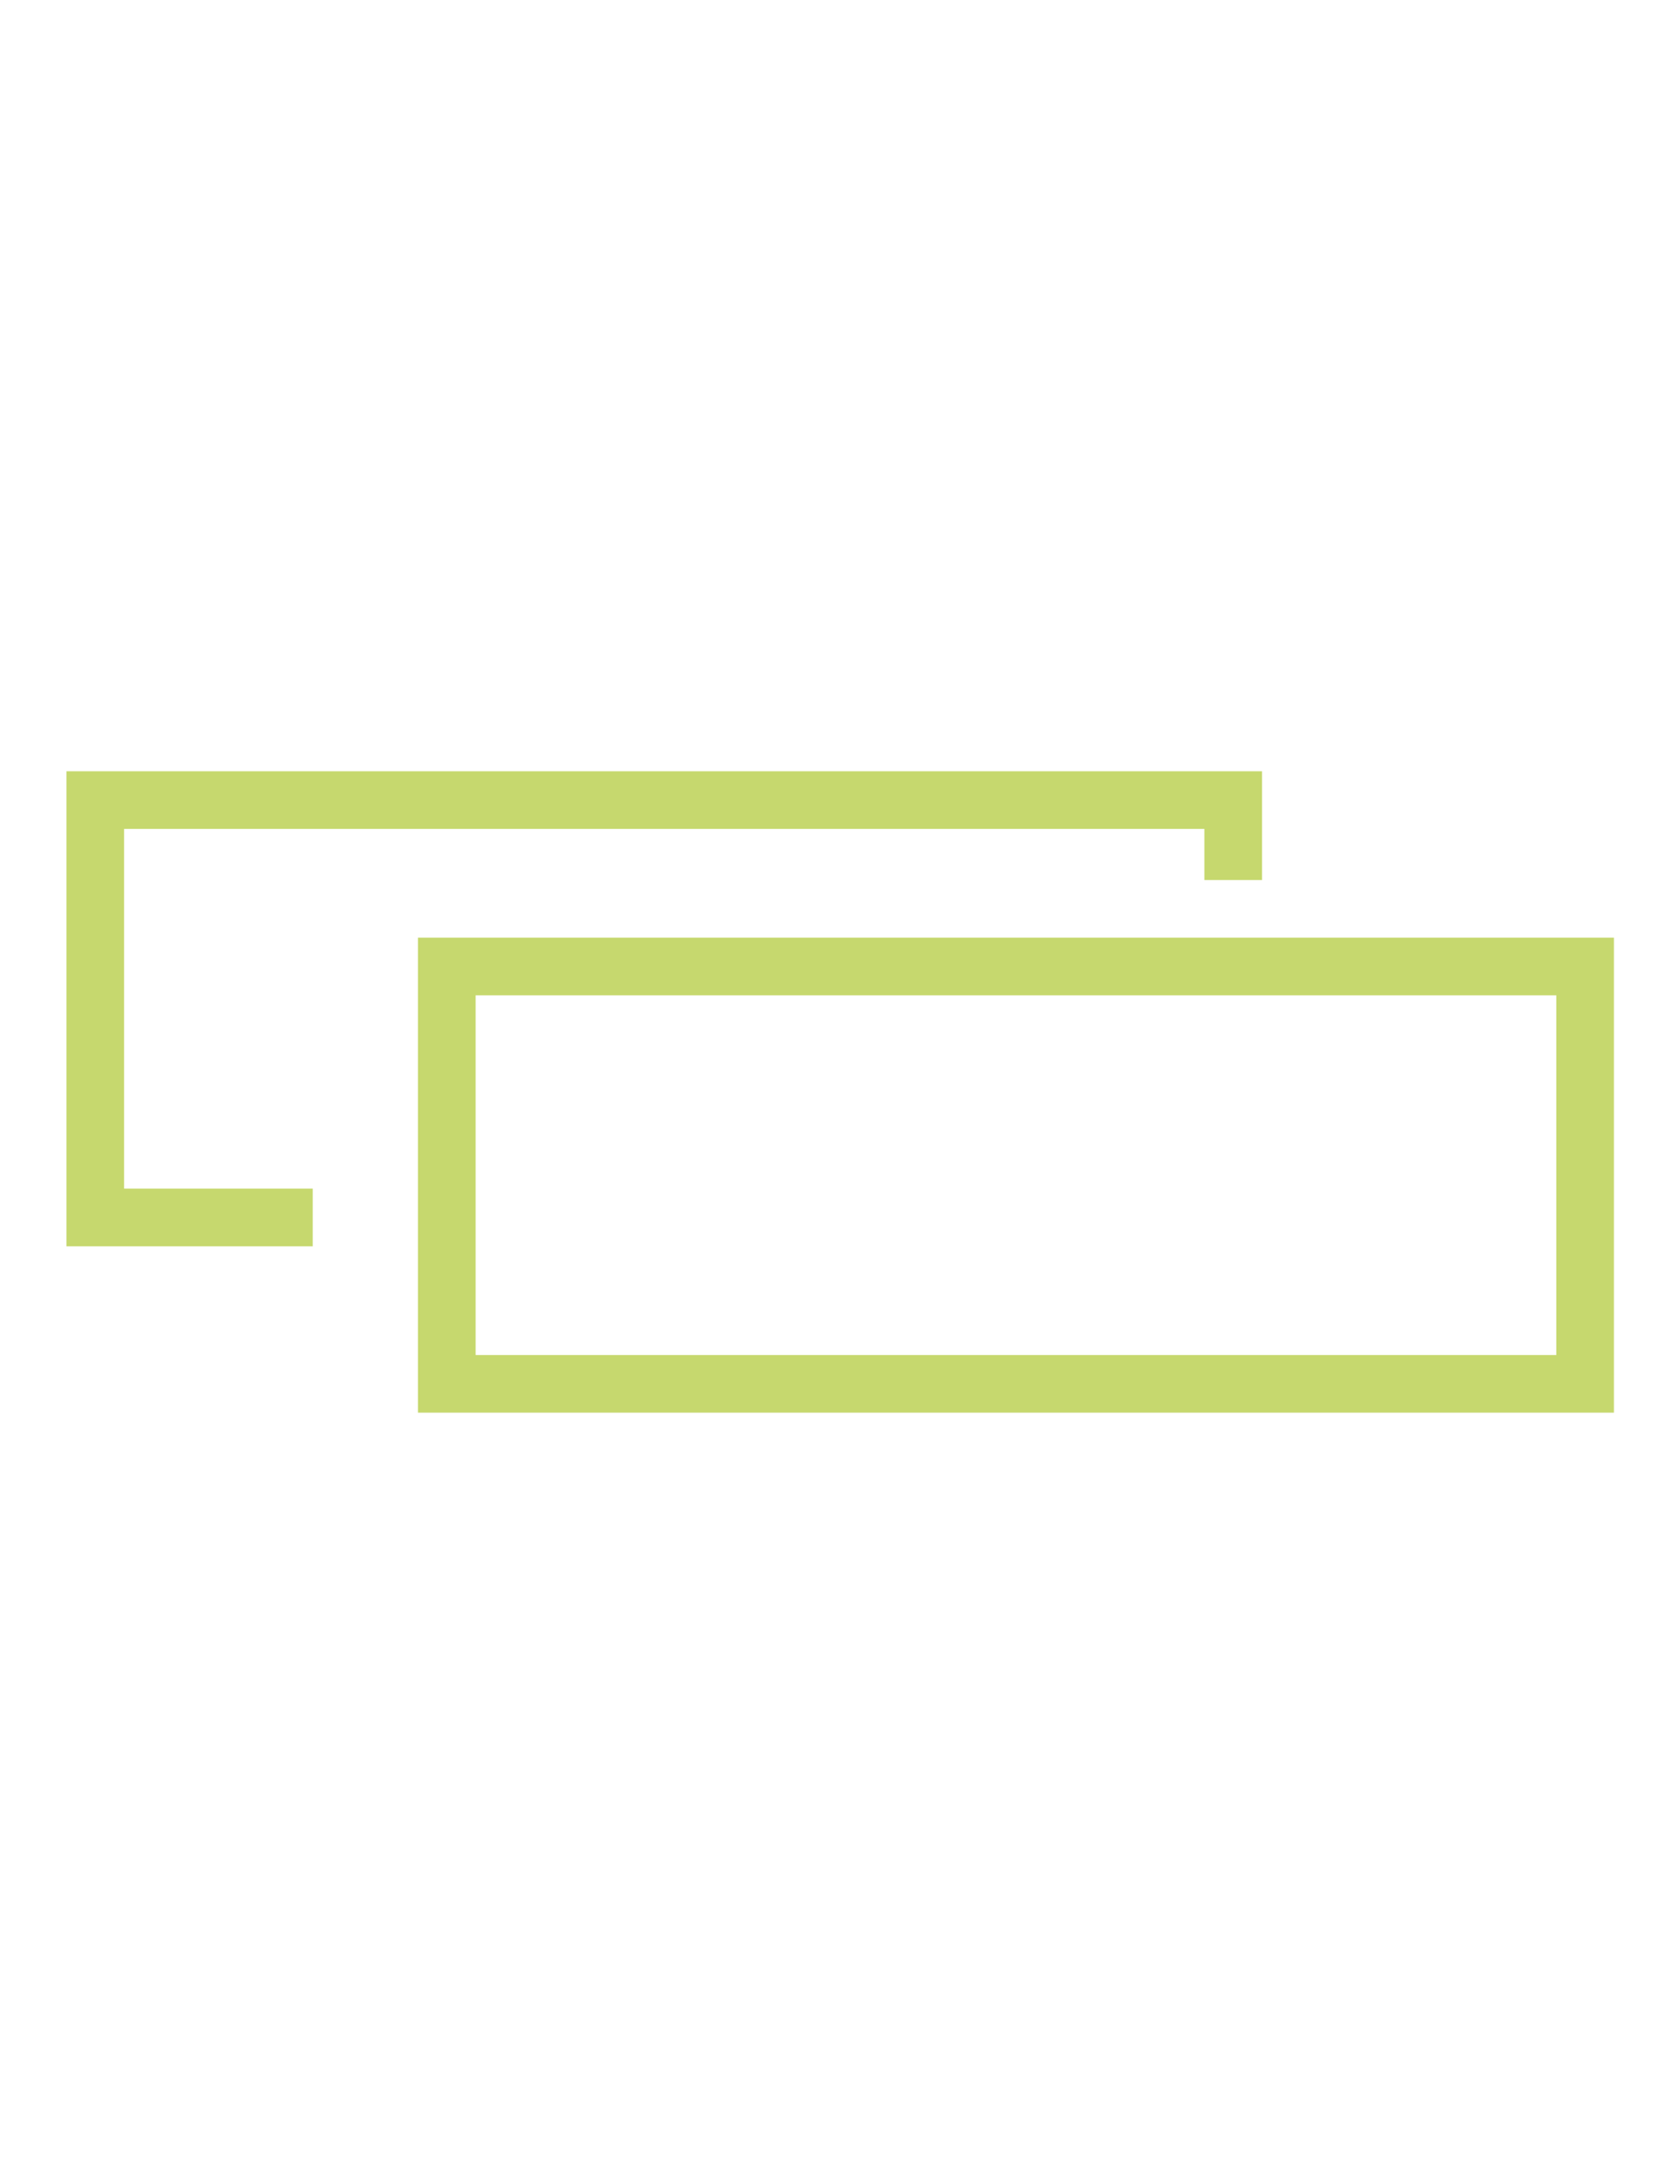<svg xmlns="http://www.w3.org/2000/svg" viewBox="0 0 43.73 56.83"><defs><style>      .cls-1 {        fill: #c6d86e;      }    </style></defs><g><g id="Camada_1"><polygon class="cls-1" points="8.14 32.43 1.73 32.43 1.73 20.07 32.85 20.07 32.85 22.9 31.35 22.9 31.35 21.57 3.23 21.57 3.23 30.93 8.14 30.93 8.14 32.43"></polygon><path class="cls-1" d="M42,36.76H10.88v-12.36h31.13v12.36ZM12.38,35.26h28.13v-9.36H12.38v9.36Z"></path></g></g></svg>